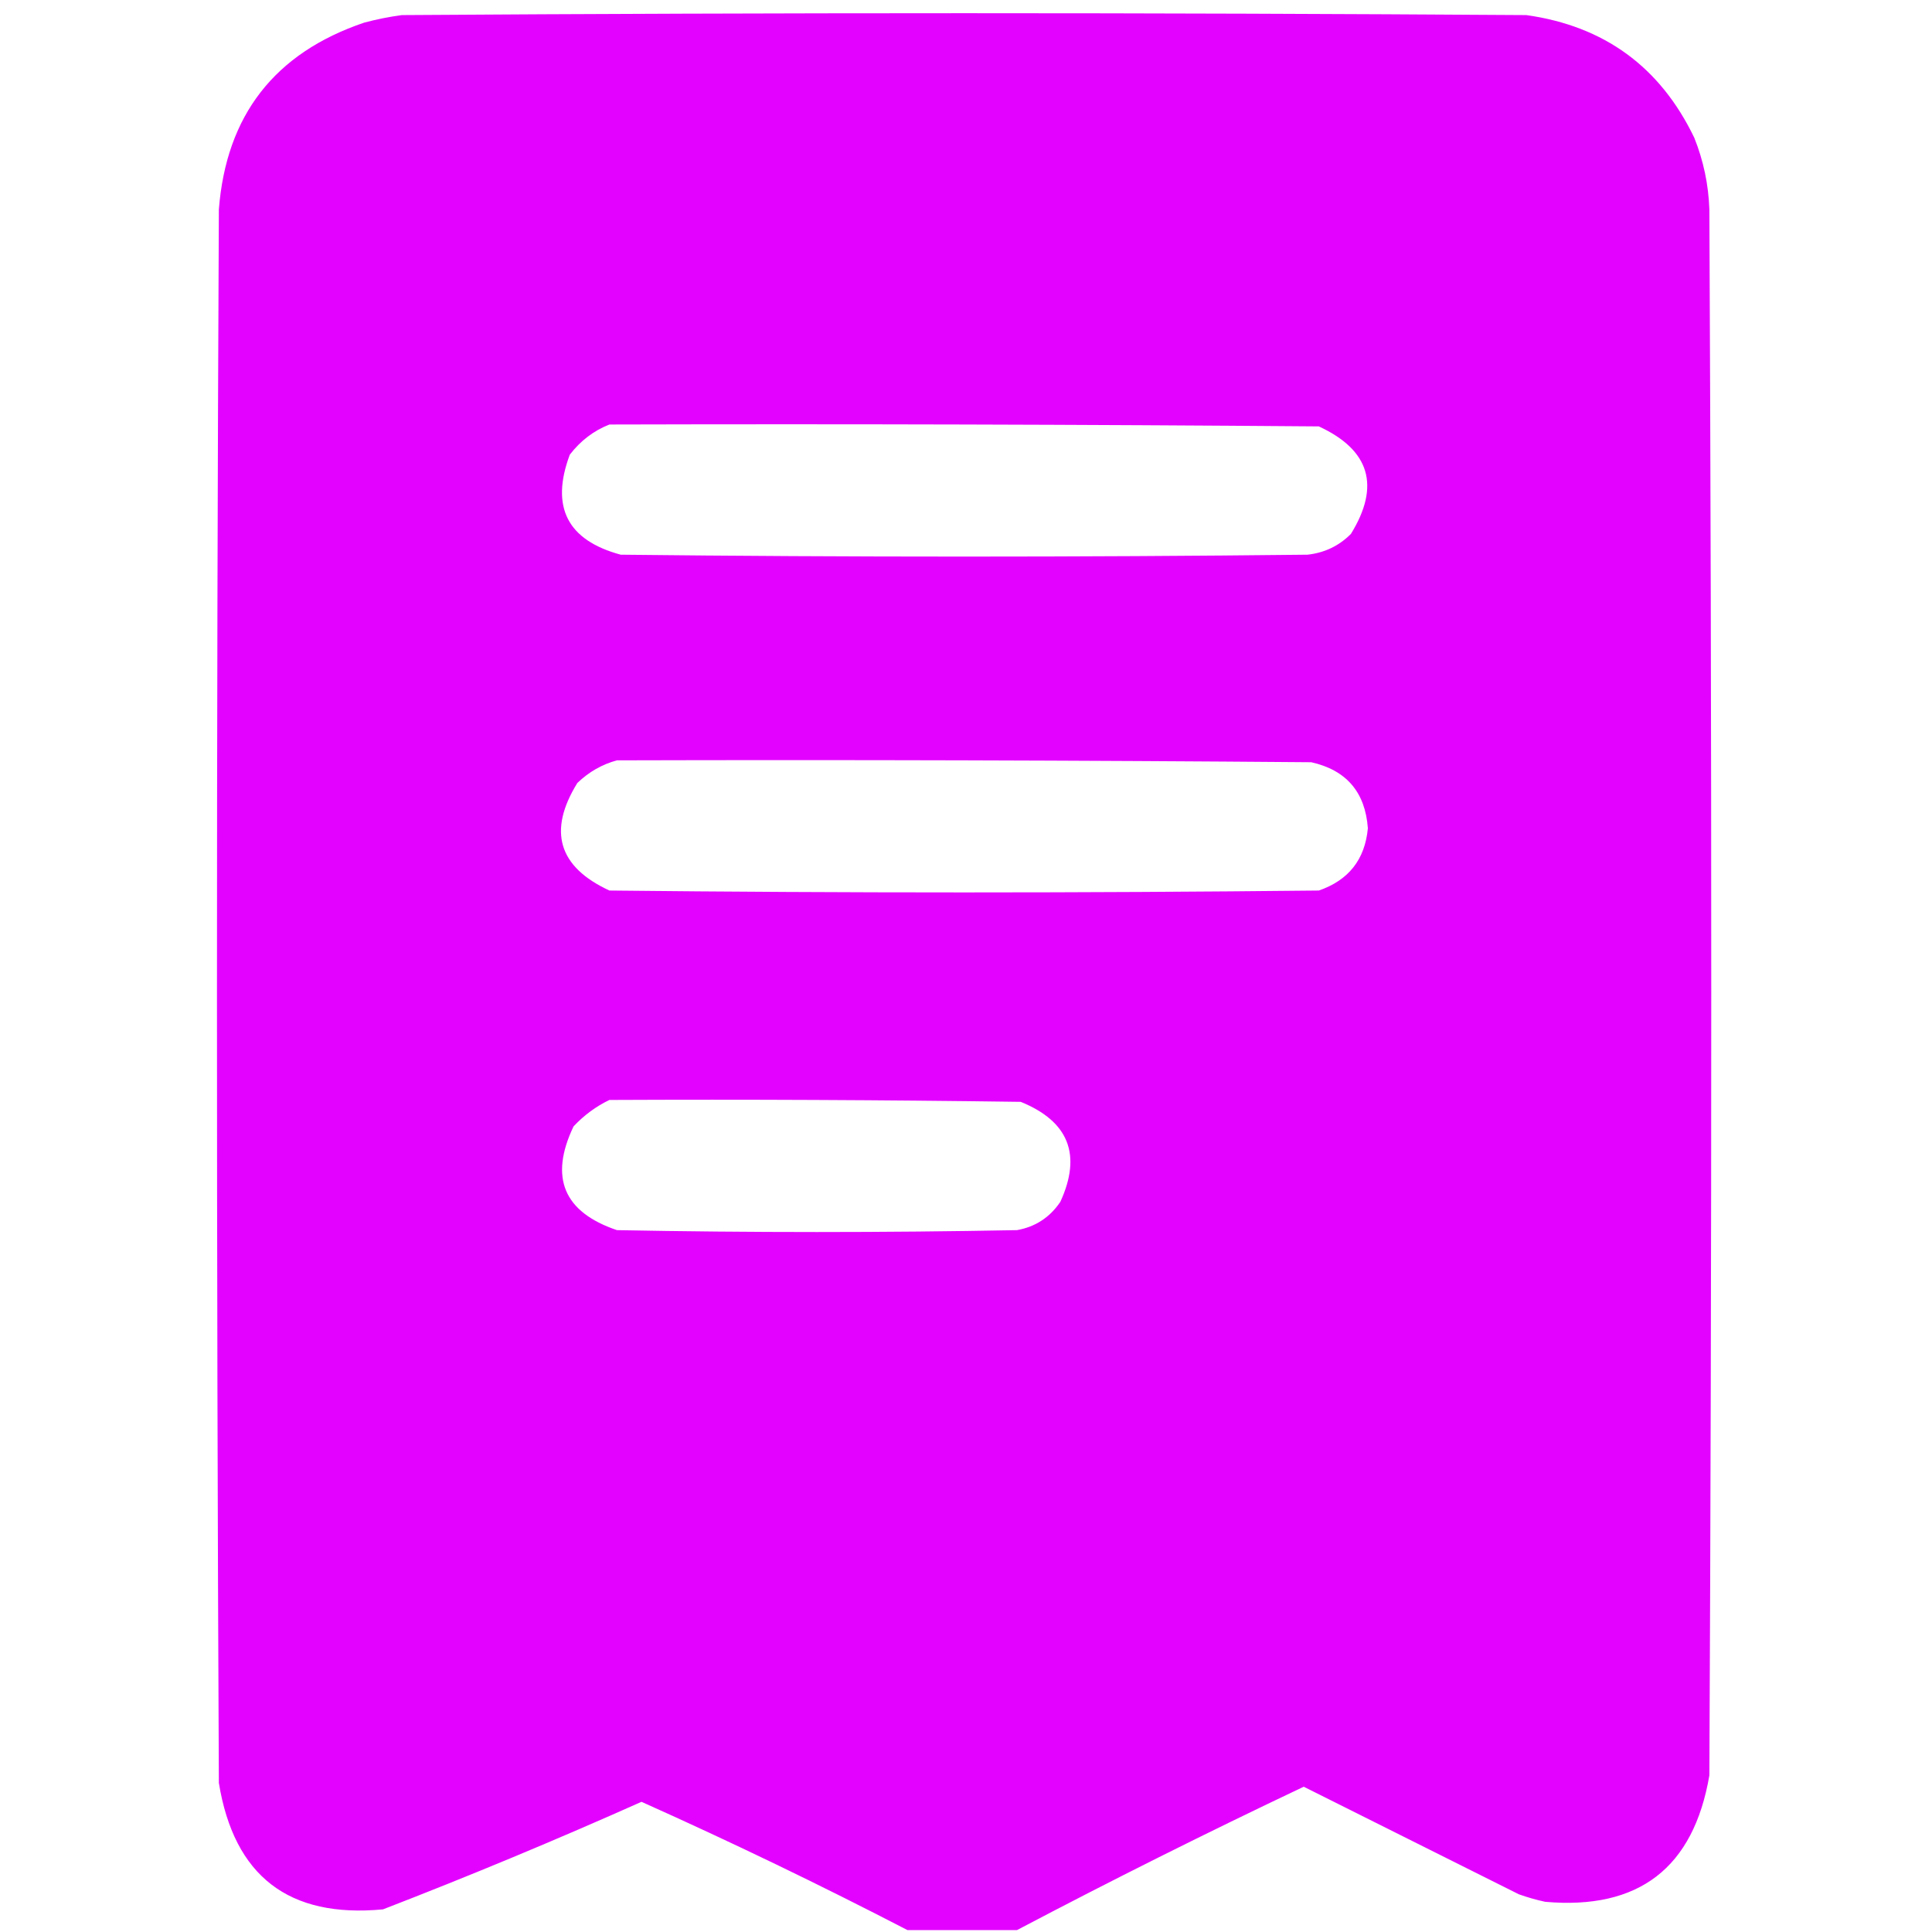 <?xml version="1.0" encoding="UTF-8"?> <svg xmlns="http://www.w3.org/2000/svg" xmlns:xlink="http://www.w3.org/1999/xlink" version="1.1" width="512px" height="512px" style="shape-rendering:geometricPrecision; text-rendering:geometricPrecision; image-rendering:optimizeQuality; fill-rule:evenodd; clip-rule:evenodd"><g><path style="opacity:0.99" fill="#e300ff" d="M 269.5,511.5 C 259.833,511.5 250.167,511.5 240.5,511.5C 217.396,499.533 193.896,488.199 170,477.5C 147.398,487.588 124.565,497.088 101.5,506C 76.539,508.369 62.039,497.202 58,472.5C 57.333,333.5 57.333,194.5 58,55.5C 59.956,30.544 72.789,14.044 96.5,6C 99.79,5.118 103.123,4.452 106.5,4C 205.833,3.333 305.167,3.333 404.5,4C 425.144,6.903 439.977,17.736 449,36.5C 451.442,42.6 452.775,48.933 453,55.5C 453.667,193.833 453.667,332.167 453,470.5C 448.806,495.017 434.306,506.183 409.5,504C 407.122,503.489 404.788,502.822 402.5,502C 383.464,492.482 364.464,482.982 345.5,473.5C 319.801,485.683 294.468,498.349 269.5,511.5 Z M 161.5,112.5 C 224.168,112.333 286.834,112.5 349.5,113C 363.032,119.265 365.865,128.765 358,141.5C 354.845,144.667 351.012,146.501 346.5,147C 285.833,147.667 225.167,147.667 164.5,147C 150.337,143.175 145.837,134.341 151,120.5C 153.855,116.789 157.355,114.123 161.5,112.5 Z M 163.5,201.5 C 224.834,201.333 286.168,201.5 347.5,202C 356.804,204.09 361.804,209.924 362.5,219.5C 361.724,227.779 357.391,233.279 349.5,236C 286.833,236.667 224.167,236.667 161.5,236C 147.968,229.735 145.135,220.235 153,207.5C 156.069,204.554 159.569,202.554 163.5,201.5 Z M 161.5,291.5 C 197.835,291.333 234.168,291.5 270.5,292C 283.225,297.173 286.725,306.007 281,318.5C 278.204,322.636 274.371,325.136 269.5,326C 234.167,326.667 198.833,326.667 163.5,326C 149.362,321.217 145.528,312.05 152,298.5C 154.79,295.535 157.957,293.202 161.5,291.5 Z"></path></g></svg> 